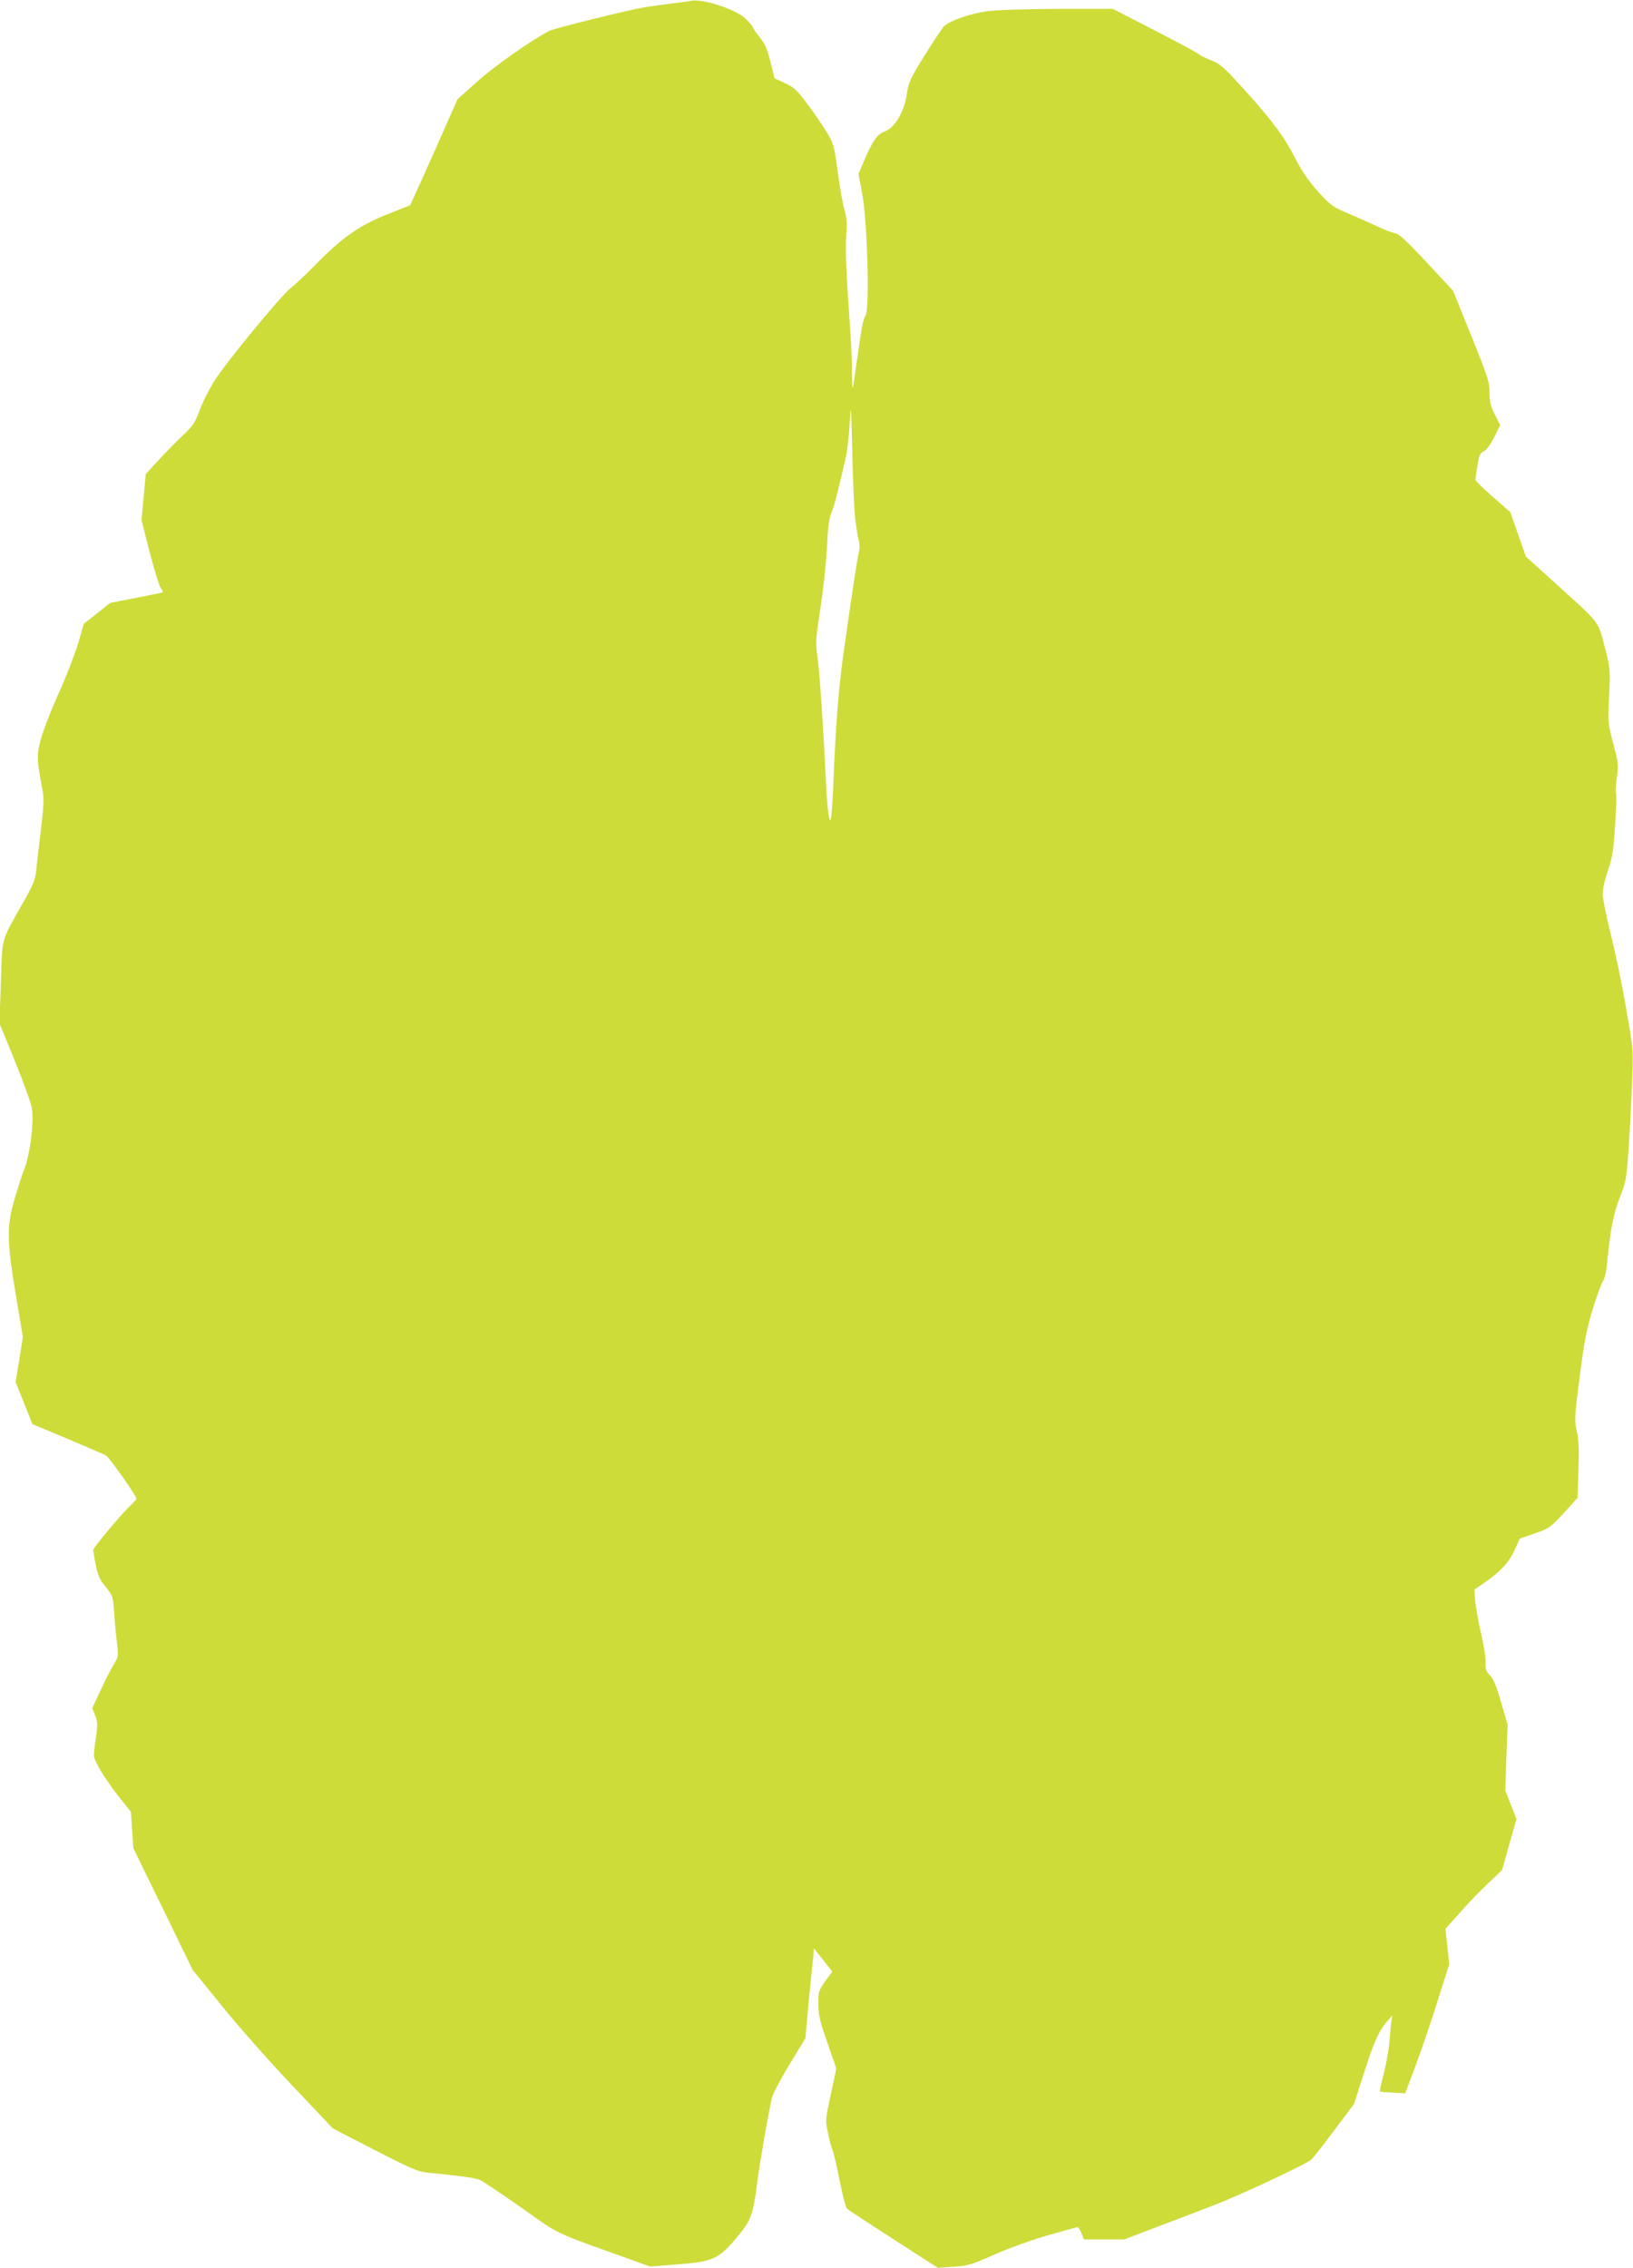 <?xml version="1.0" standalone="no"?>
<!DOCTYPE svg PUBLIC "-//W3C//DTD SVG 20010904//EN"
 "http://www.w3.org/TR/2001/REC-SVG-20010904/DTD/svg10.dtd">
<svg version="1.0" xmlns="http://www.w3.org/2000/svg"
 width="922pt" height="1280pt" viewBox="0 0 922 1280"
 preserveAspectRatio="xMidYMid meet">
<g transform="translate(0,1280) scale(0.1,-0.1)"
fill="#cddc39" stroke="none">
<path d="M3900 12795 c-8 -2 -58 -9 -110 -15 -52 -7 -122 -16 -155 -22 -92
-15 -506 -118 -535 -133 -102 -53 -310 -199 -405 -285 l-112 -100 -63 -143
c-34 -78 -94 -212 -133 -299 l-71 -156 -130 -52 c-155 -61 -256 -132 -406
-285 -52 -54 -114 -112 -138 -130 -54 -42 -360 -413 -431 -524 -29 -46 -67
-120 -83 -165 -26 -70 -38 -89 -93 -141 -35 -33 -97 -96 -138 -140 l-74 -81
-12 -129 -12 -130 45 -178 c26 -98 53 -189 62 -203 9 -13 15 -26 13 -27 -2 -2
-70 -16 -150 -31 l-147 -29 -74 -59 -75 -59 -31 -108 c-18 -60 -67 -187 -110
-283 -44 -96 -89 -214 -102 -262 -24 -93 -23 -108 11 -293 8 -40 5 -90 -10
-215 -11 -90 -23 -192 -26 -228 -6 -56 -16 -82 -75 -185 -127 -225 -117 -189
-125 -451 l-8 -230 86 -210 c47 -115 90 -234 96 -264 15 -74 -8 -261 -42 -350
-14 -36 -39 -113 -56 -172 -44 -150 -42 -239 9 -540 l39 -234 -20 -127 -21
-128 48 -119 47 -118 196 -82 c108 -46 206 -88 218 -94 19 -10 173 -228 173
-245 0 -4 -21 -27 -46 -51 -52 -51 -200 -229 -198 -239 21 -133 29 -158 70
-207 41 -51 42 -54 49 -150 3 -55 11 -132 16 -172 8 -69 7 -75 -18 -115 -14
-23 -48 -88 -74 -145 l-48 -103 16 -41 c14 -36 15 -52 5 -123 -7 -44 -12 -91
-12 -102 0 -31 62 -134 141 -234 l68 -85 7 -103 7 -103 168 -344 167 -343 165
-203 c90 -112 268 -313 395 -447 l231 -244 238 -123 c219 -112 244 -122 308
-128 158 -15 252 -28 280 -38 17 -6 122 -77 235 -156 226 -160 173 -135 612
-292 l118 -43 147 12 c206 15 238 29 336 144 87 102 99 133 122 317 15 115 63
393 84 482 5 21 49 104 98 185 l90 148 12 130 c6 72 16 171 21 220 6 50 11
106 13 125 l2 34 52 -66 52 -66 -40 -55 c-36 -51 -39 -61 -39 -119 1 -76 6
-98 60 -253 l42 -120 -31 -145 c-31 -144 -32 -146 -16 -220 8 -41 20 -84 25
-95 6 -11 23 -87 40 -169 16 -82 35 -155 42 -162 7 -7 126 -85 263 -173 l250
-161 90 6 c82 6 102 12 230 69 81 36 210 82 303 109 88 25 164 46 167 46 3 0
13 -16 21 -35 l14 -35 114 0 113 0 199 76 c109 41 246 93 304 116 159 61 532
236 556 261 12 12 70 87 130 167 l109 145 53 165 c57 180 86 246 133 300 l30
35 -5 -35 c-3 -19 -8 -71 -11 -115 -4 -44 -18 -124 -32 -178 -14 -54 -24 -100
-22 -102 2 -1 35 -5 73 -6 l70 -4 58 155 c32 85 88 249 124 364 l66 208 -10
101 -11 100 81 91 c44 50 116 125 160 166 l79 75 40 144 41 144 -32 81 -31 80
6 186 7 185 -36 124 c-26 91 -42 131 -62 153 -23 23 -28 36 -26 71 2 23 -10
101 -27 172 -16 72 -31 156 -33 187 l-3 57 42 28 c97 65 151 121 183 191 l31
68 84 29 c81 28 88 33 164 115 l78 86 5 154 c4 116 2 171 -9 220 -14 62 -14
77 16 309 26 202 39 268 73 380 23 75 49 147 59 161 9 14 19 56 22 95 18 187
36 282 72 375 36 91 38 103 51 290 7 107 16 274 19 370 7 173 7 177 -34 410
-22 129 -61 315 -86 414 -24 98 -45 199 -46 225 -1 29 10 80 29 136 26 77 32
114 41 257 6 91 9 173 5 181 -3 8 -1 48 5 89 10 70 8 83 -20 189 -30 112 -31
117 -24 269 7 153 7 157 -25 280 -38 147 -25 129 -275 355 l-170 154 -44 125
-44 126 -99 86 c-54 47 -98 91 -98 96 0 5 5 41 12 80 9 59 15 72 36 81 14 7
37 37 58 79 l34 68 -30 60 c-24 48 -30 72 -30 124 0 59 -9 88 -103 320 l-103
255 -149 160 c-116 125 -156 161 -180 165 -18 4 -59 19 -91 35 -33 15 -106 48
-162 72 -98 41 -108 49 -179 126 -52 58 -90 112 -125 180 -66 130 -131 218
-290 394 -120 132 -139 149 -191 169 -31 13 -60 26 -63 31 -2 4 -114 65 -248
134 l-243 125 -309 0 c-198 -1 -343 -6 -404 -14 -95 -13 -209 -54 -241 -85 -9
-9 -57 -82 -108 -163 -83 -134 -92 -154 -101 -219 -14 -99 -68 -191 -125 -211
-43 -16 -68 -52 -121 -176 l-27 -63 21 -112 c29 -155 43 -650 19 -688 -15 -24
-22 -63 -53 -284 -9 -66 -18 -122 -20 -124 -2 -2 -4 40 -4 93 0 54 -4 162 -10
240 -23 324 -28 455 -22 531 6 62 3 93 -10 140 -10 33 -27 130 -38 215 -20
148 -23 158 -63 225 -23 38 -73 110 -110 160 -59 78 -76 94 -126 116 l-58 27
-23 93 c-19 76 -31 103 -62 140 -21 26 -38 51 -38 56 0 5 -18 26 -41 48 -57
54 -246 115 -309 100z m928 -2920 c6 -49 15 -104 20 -122 6 -20 7 -46 1 -70
-10 -45 -36 -214 -83 -545 -32 -227 -47 -414 -62 -788 -4 -85 -10 -164 -14
-175 -8 -23 -20 66 -26 200 -13 277 -36 632 -48 712 -12 87 -11 101 16 280 16
103 33 258 37 343 5 113 12 166 25 195 16 36 37 120 80 307 9 37 19 125 23
195 8 123 8 116 15 -157 3 -157 11 -325 16 -375z"/>
</g>
</svg>
